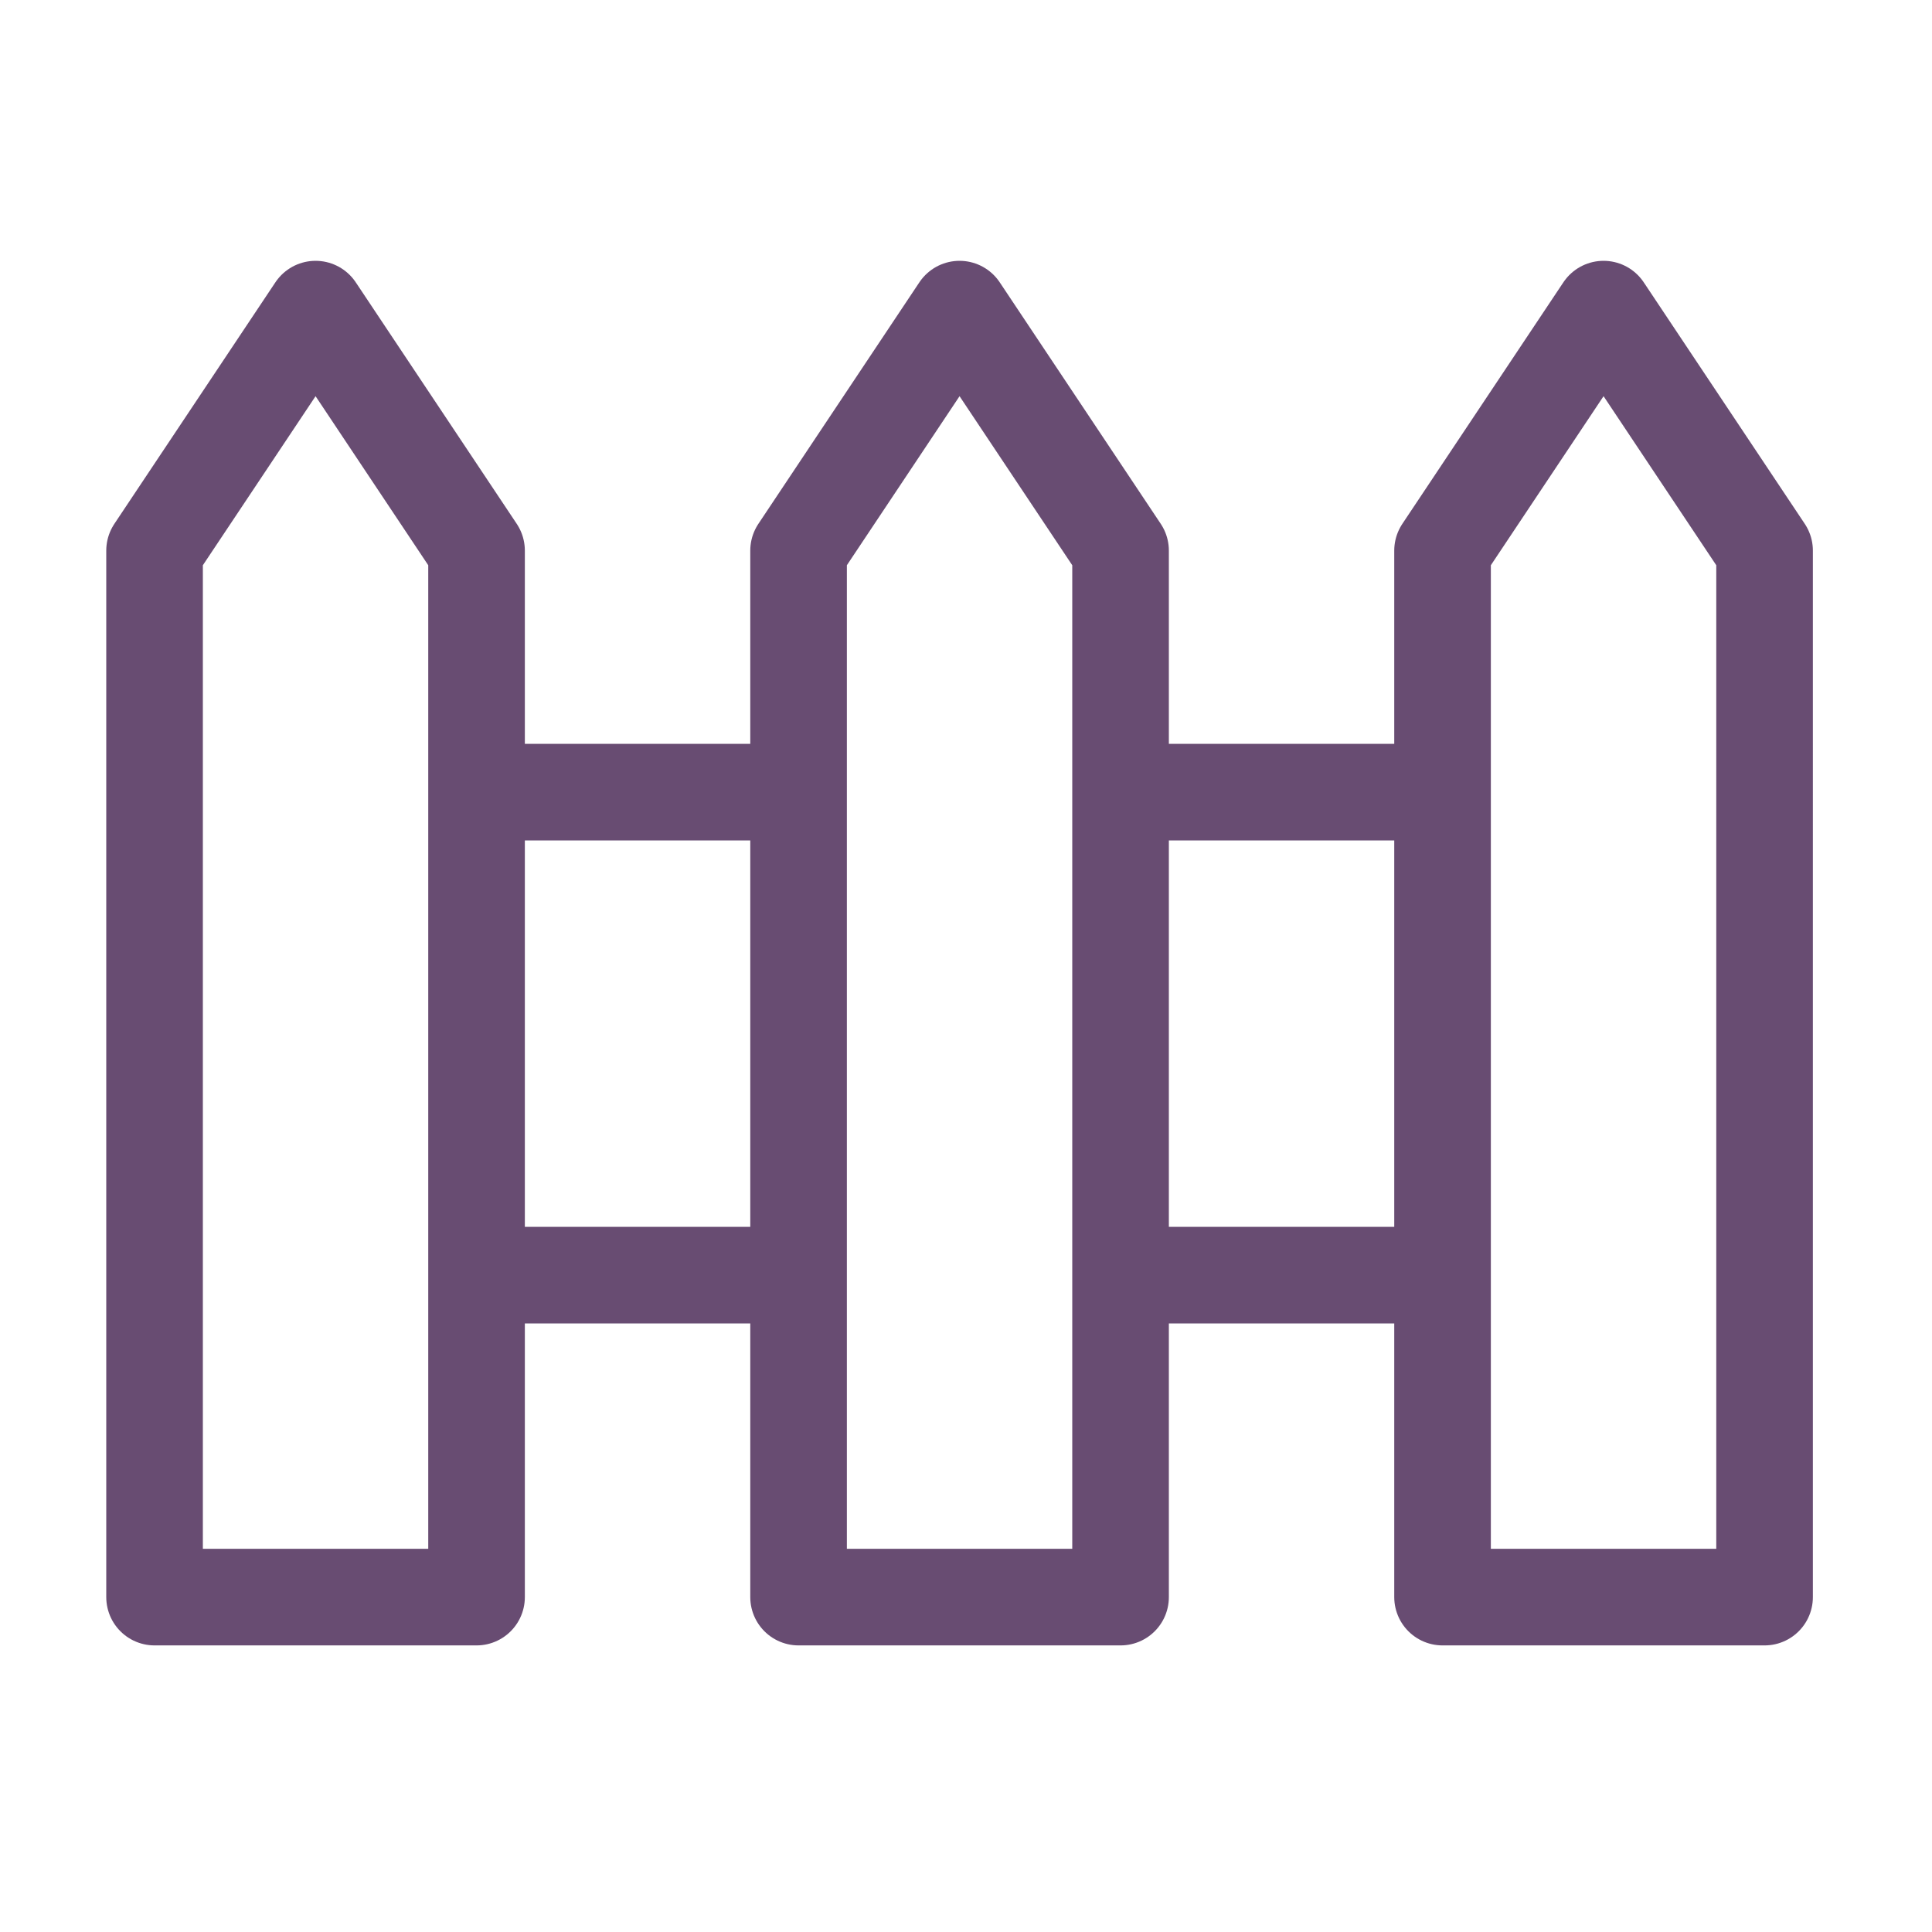 <svg width="50" height="50" viewBox="0 0 50 50" fill="none" xmlns="http://www.w3.org/2000/svg"><path d="M12.333 20.5h8.334M29 33h8.333M29 20.5h8.333m-25 12.5h8.334m0 8.333H29V14.25L24.833 8l-4.166 6.25v27.083zM4 41.333h8.333V14.25L8.167 8 4 14.25v27.083zm33.333 0h8.334V14.25L41.5 8l-4.167 6.25v27.083z" stroke="#684C72" stroke-width="2.5" stroke-linecap="round" stroke-linejoin="round"/></svg>